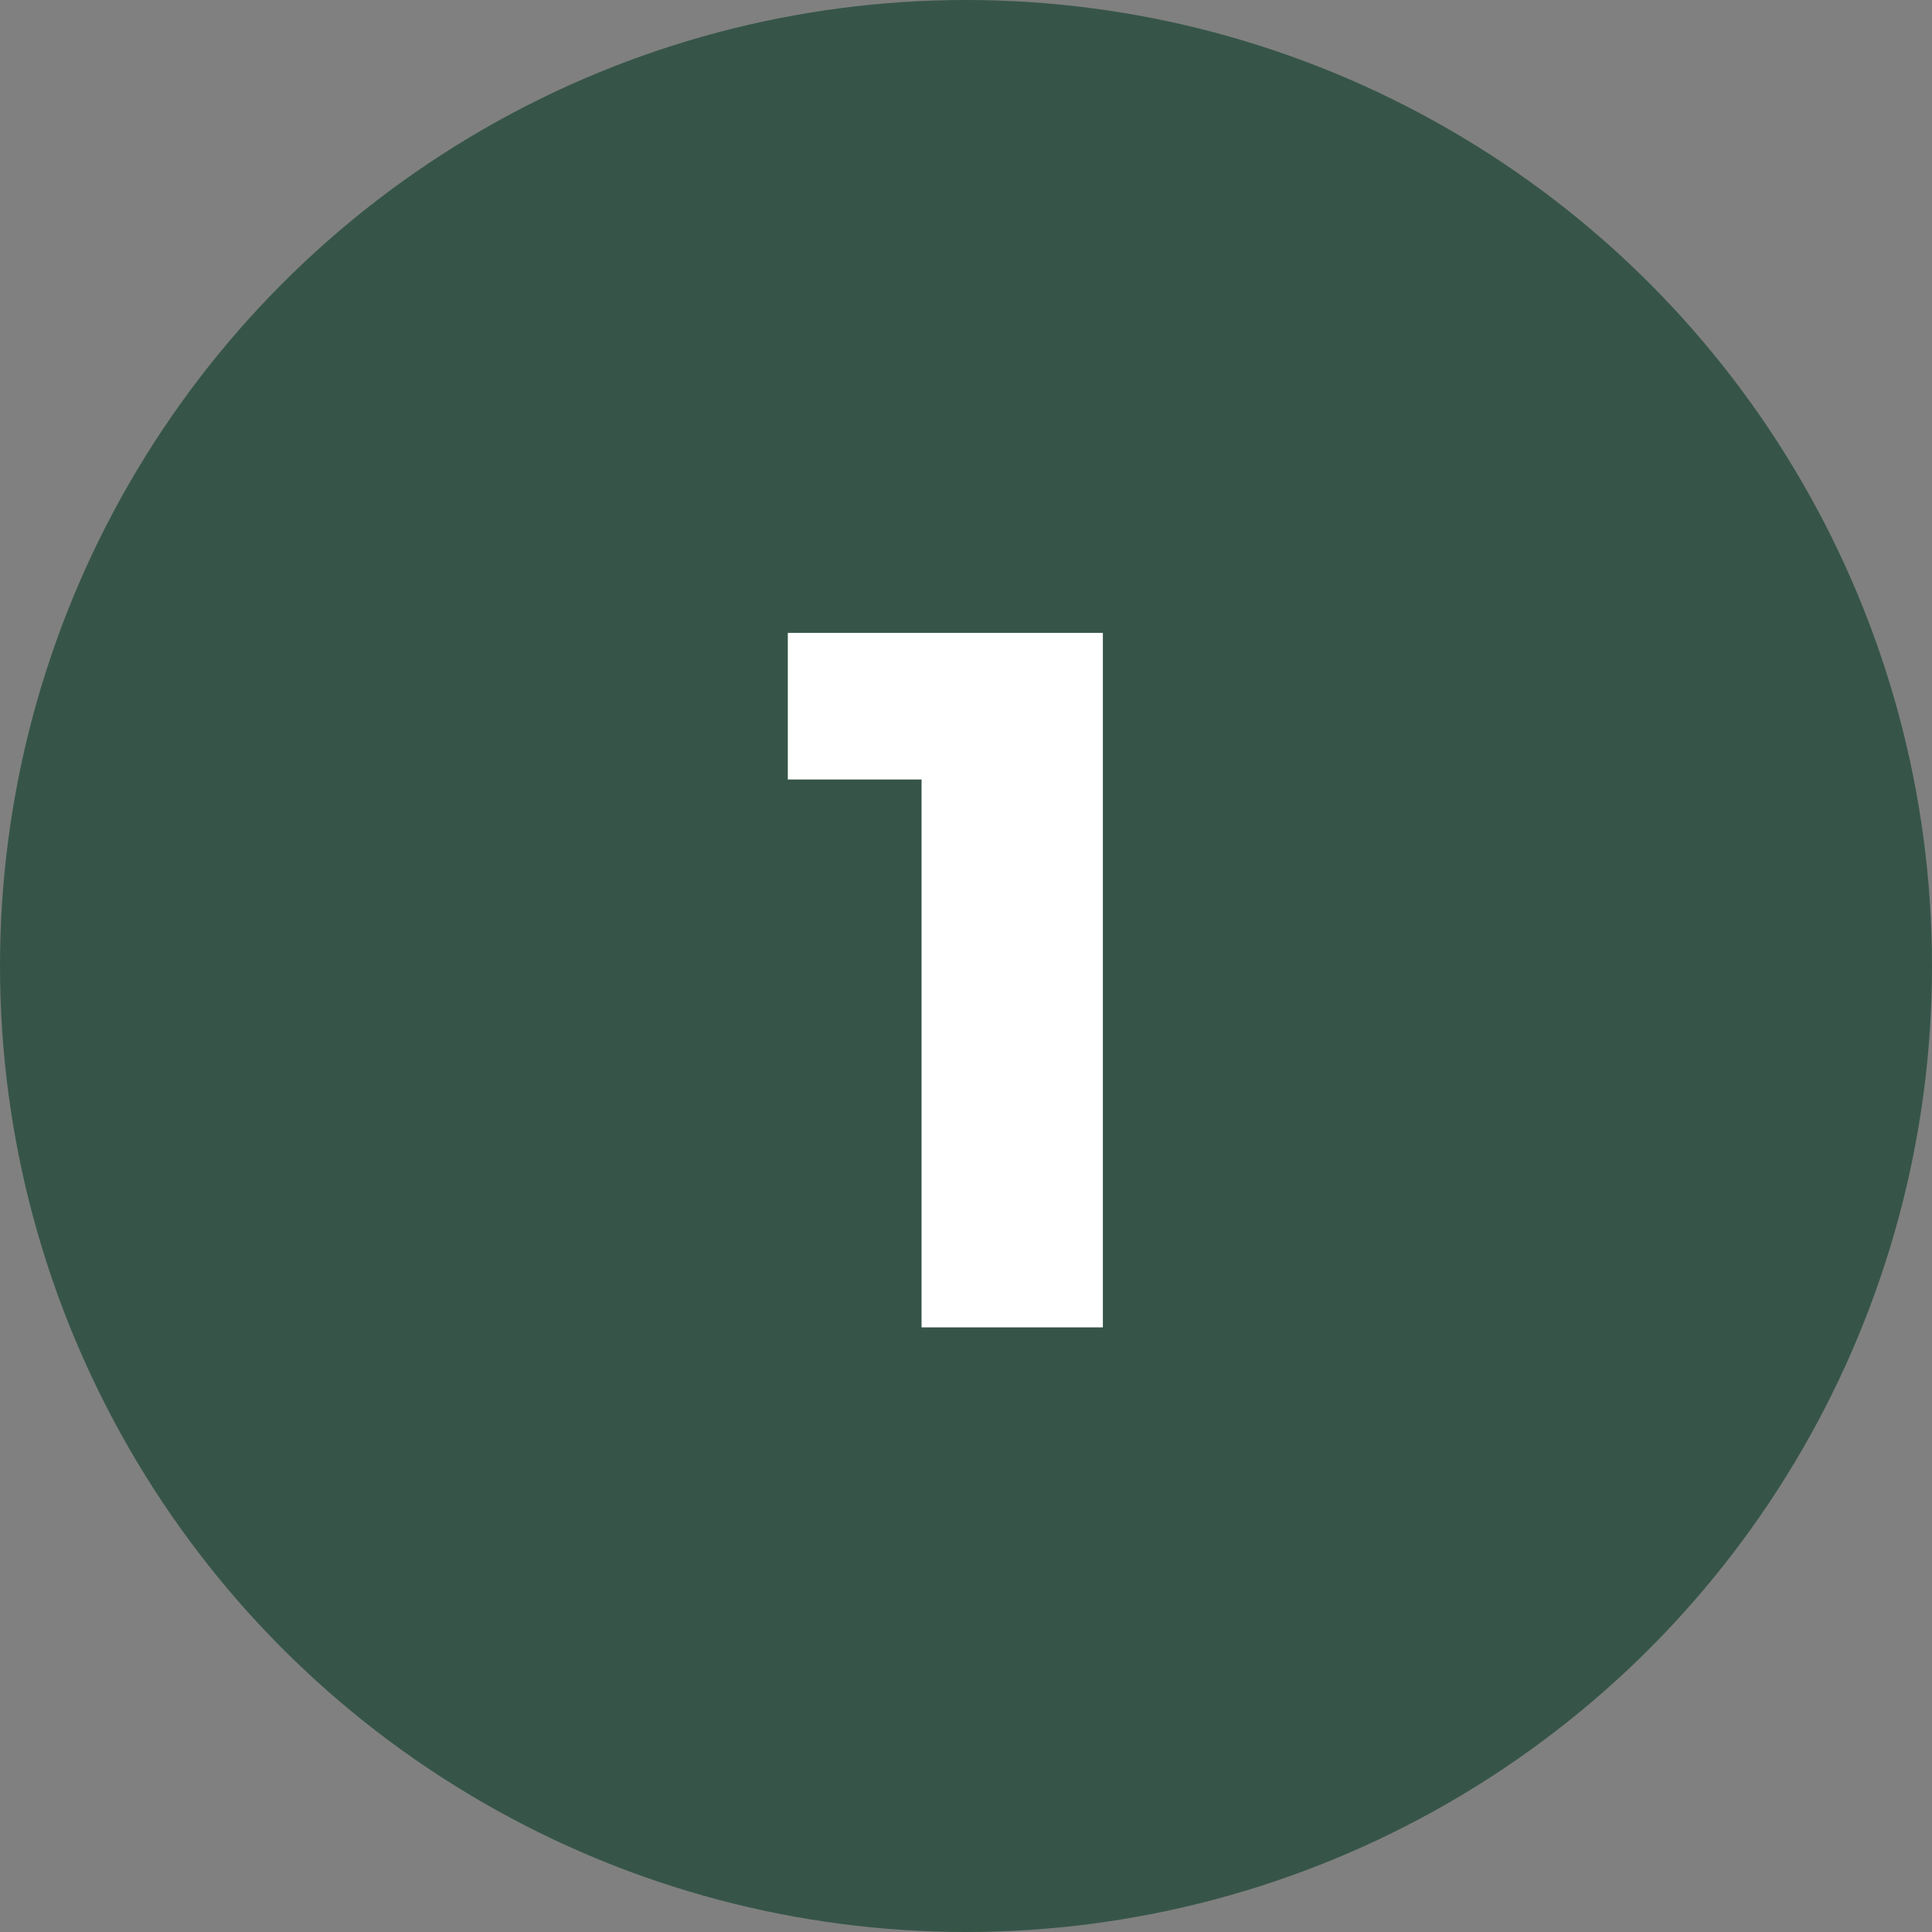 <svg xmlns="http://www.w3.org/2000/svg" width="39" height="39" viewBox="0 0 39 39">
  <rect x="0" y="0" width="39" height="39" fill="#808080" stroke="none"/>
  <g id="Gruppe_793" data-name="Gruppe 793" transform="translate(-2983 -4356)">
    <circle id="Ellipse_62" data-name="Ellipse 62" cx="19.5" cy="19.5" r="19.5" transform="translate(2983 4356)" fill="#365548"/>
    <path id="Pfad_6787" data-name="Pfad 6787" d="M-.3,4.98H6.06V19H2.4V6.34L4,7.94H-.3Z" transform="translate(2999.203 4363.795)" fill="#fff"/>
  </g>
</svg>

